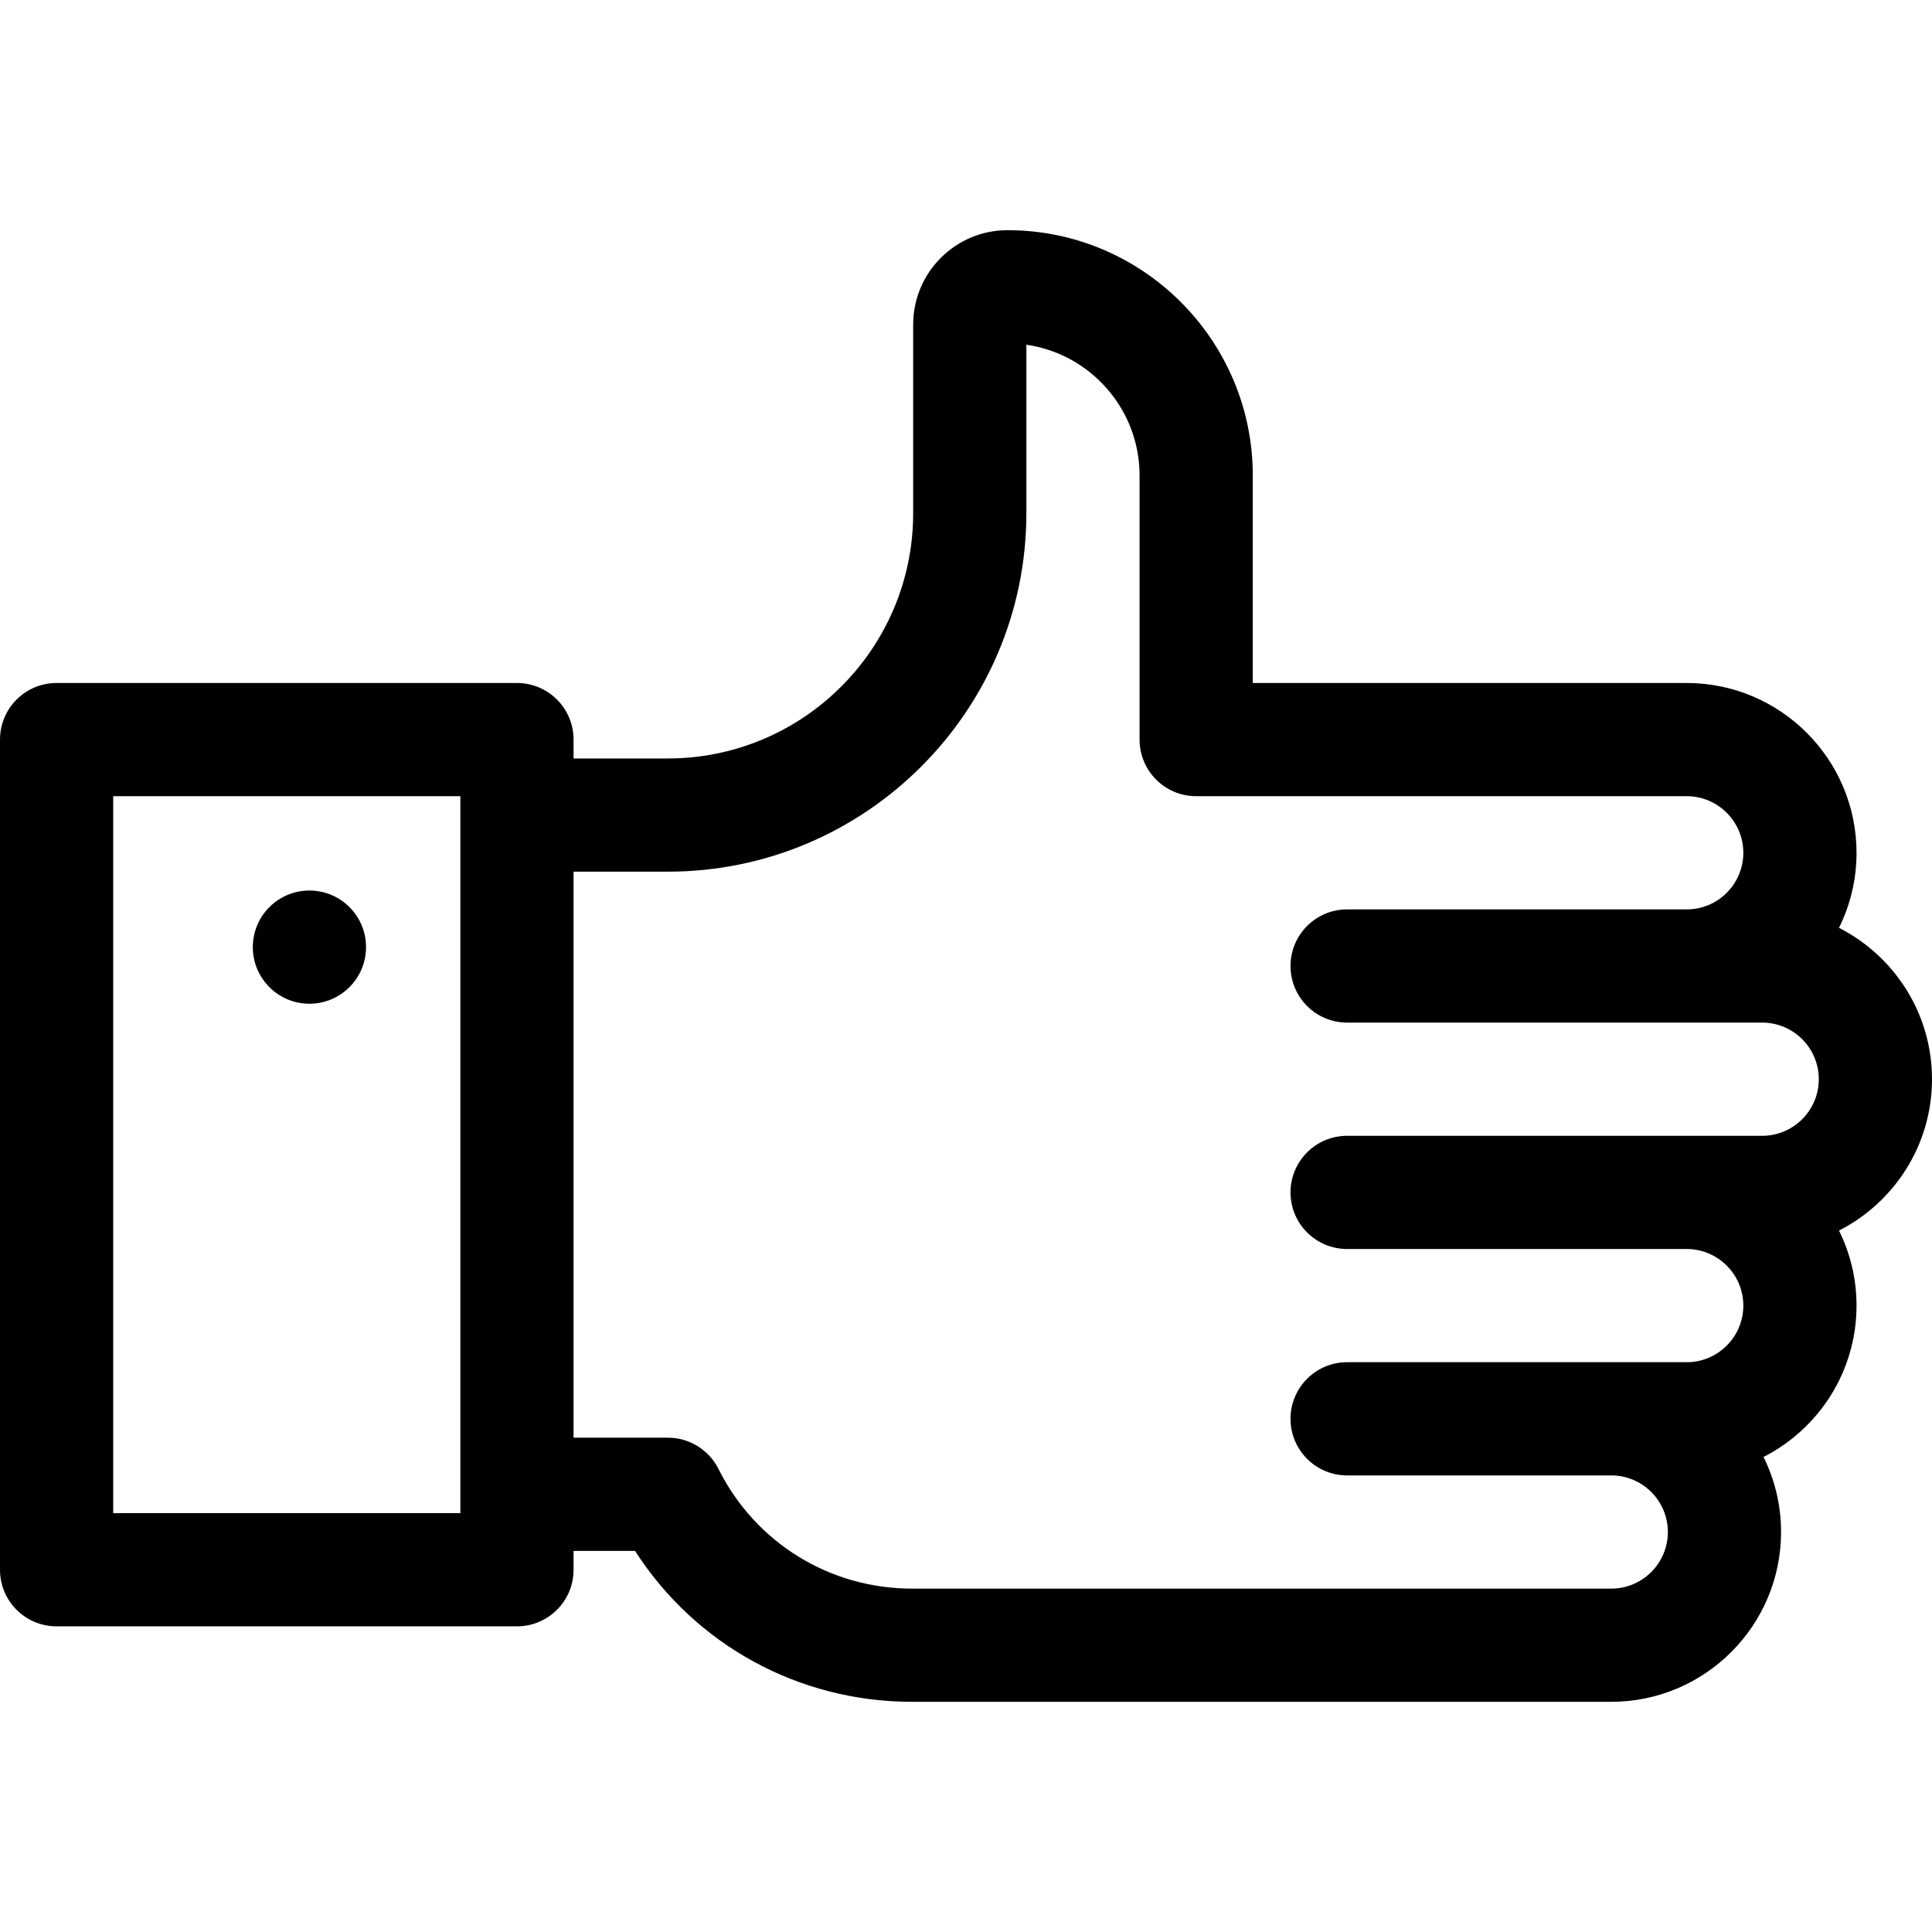 <svg xmlns="http://www.w3.org/2000/svg" id="Capa_1" height="512" viewBox="0 0 512 512" width="512"><g><path d="m512 286c0-17.49-10.036-32.67-24.646-40.114 2.969-6.001 4.646-12.75 4.646-19.886 0-24.813-20.187-45-45-45h-115v-55c0-35.841-29.159-65-65-65-13.785 0-25 11.215-25 25v50c0 35.841-29.159 65-65 65h-25v-5c0-8.284-6.716-15-15-15h-122c-8.284 0-15 6.716-15 15v220c0 8.284 6.716 15 15 15h122c8.284 0 15-6.716 15-15v-5h16.292c15.986 24.89 43.339 40 73.434 40h185.274c24.813 0 45-20.187 45-45 0-7.136-1.677-13.885-4.646-19.886 14.61-7.444 24.646-22.624 24.646-40.114 0-7.136-1.677-13.885-4.646-19.886 14.61-7.444 24.646-22.624 24.646-40.114zm-390 115h-92v-190h92zm305 20h-185.275c-21.87 0-41.535-12.15-51.319-31.711-2.541-5.08-7.734-8.289-13.415-8.289h-24.991v-150h25c52.383 0 95-42.617 95-95v-44.644c16.939 2.434 30 17.042 30 34.644v70c0 8.284 6.716 15 15 15h130c8.271 0 15 6.729 15 15s-6.729 15-15 15h-90c-8.284 0-15 6.716-15 15s6.716 15 15 15h110c8.271 0 15 6.729 15 15s-6.729 15-15 15h-110c-8.284 0-15 6.716-15 15s6.716 15 15 15h90c8.271 0 15 6.729 15 15s-6.729 15-15 15h-90c-8.284 0-15 6.716-15 15s6.716 15 15 15h70c8.271 0 15 6.729 15 15s-6.729 15-15 15z"></path><circle cx="82" cy="251" r="15"></circle></g></svg>